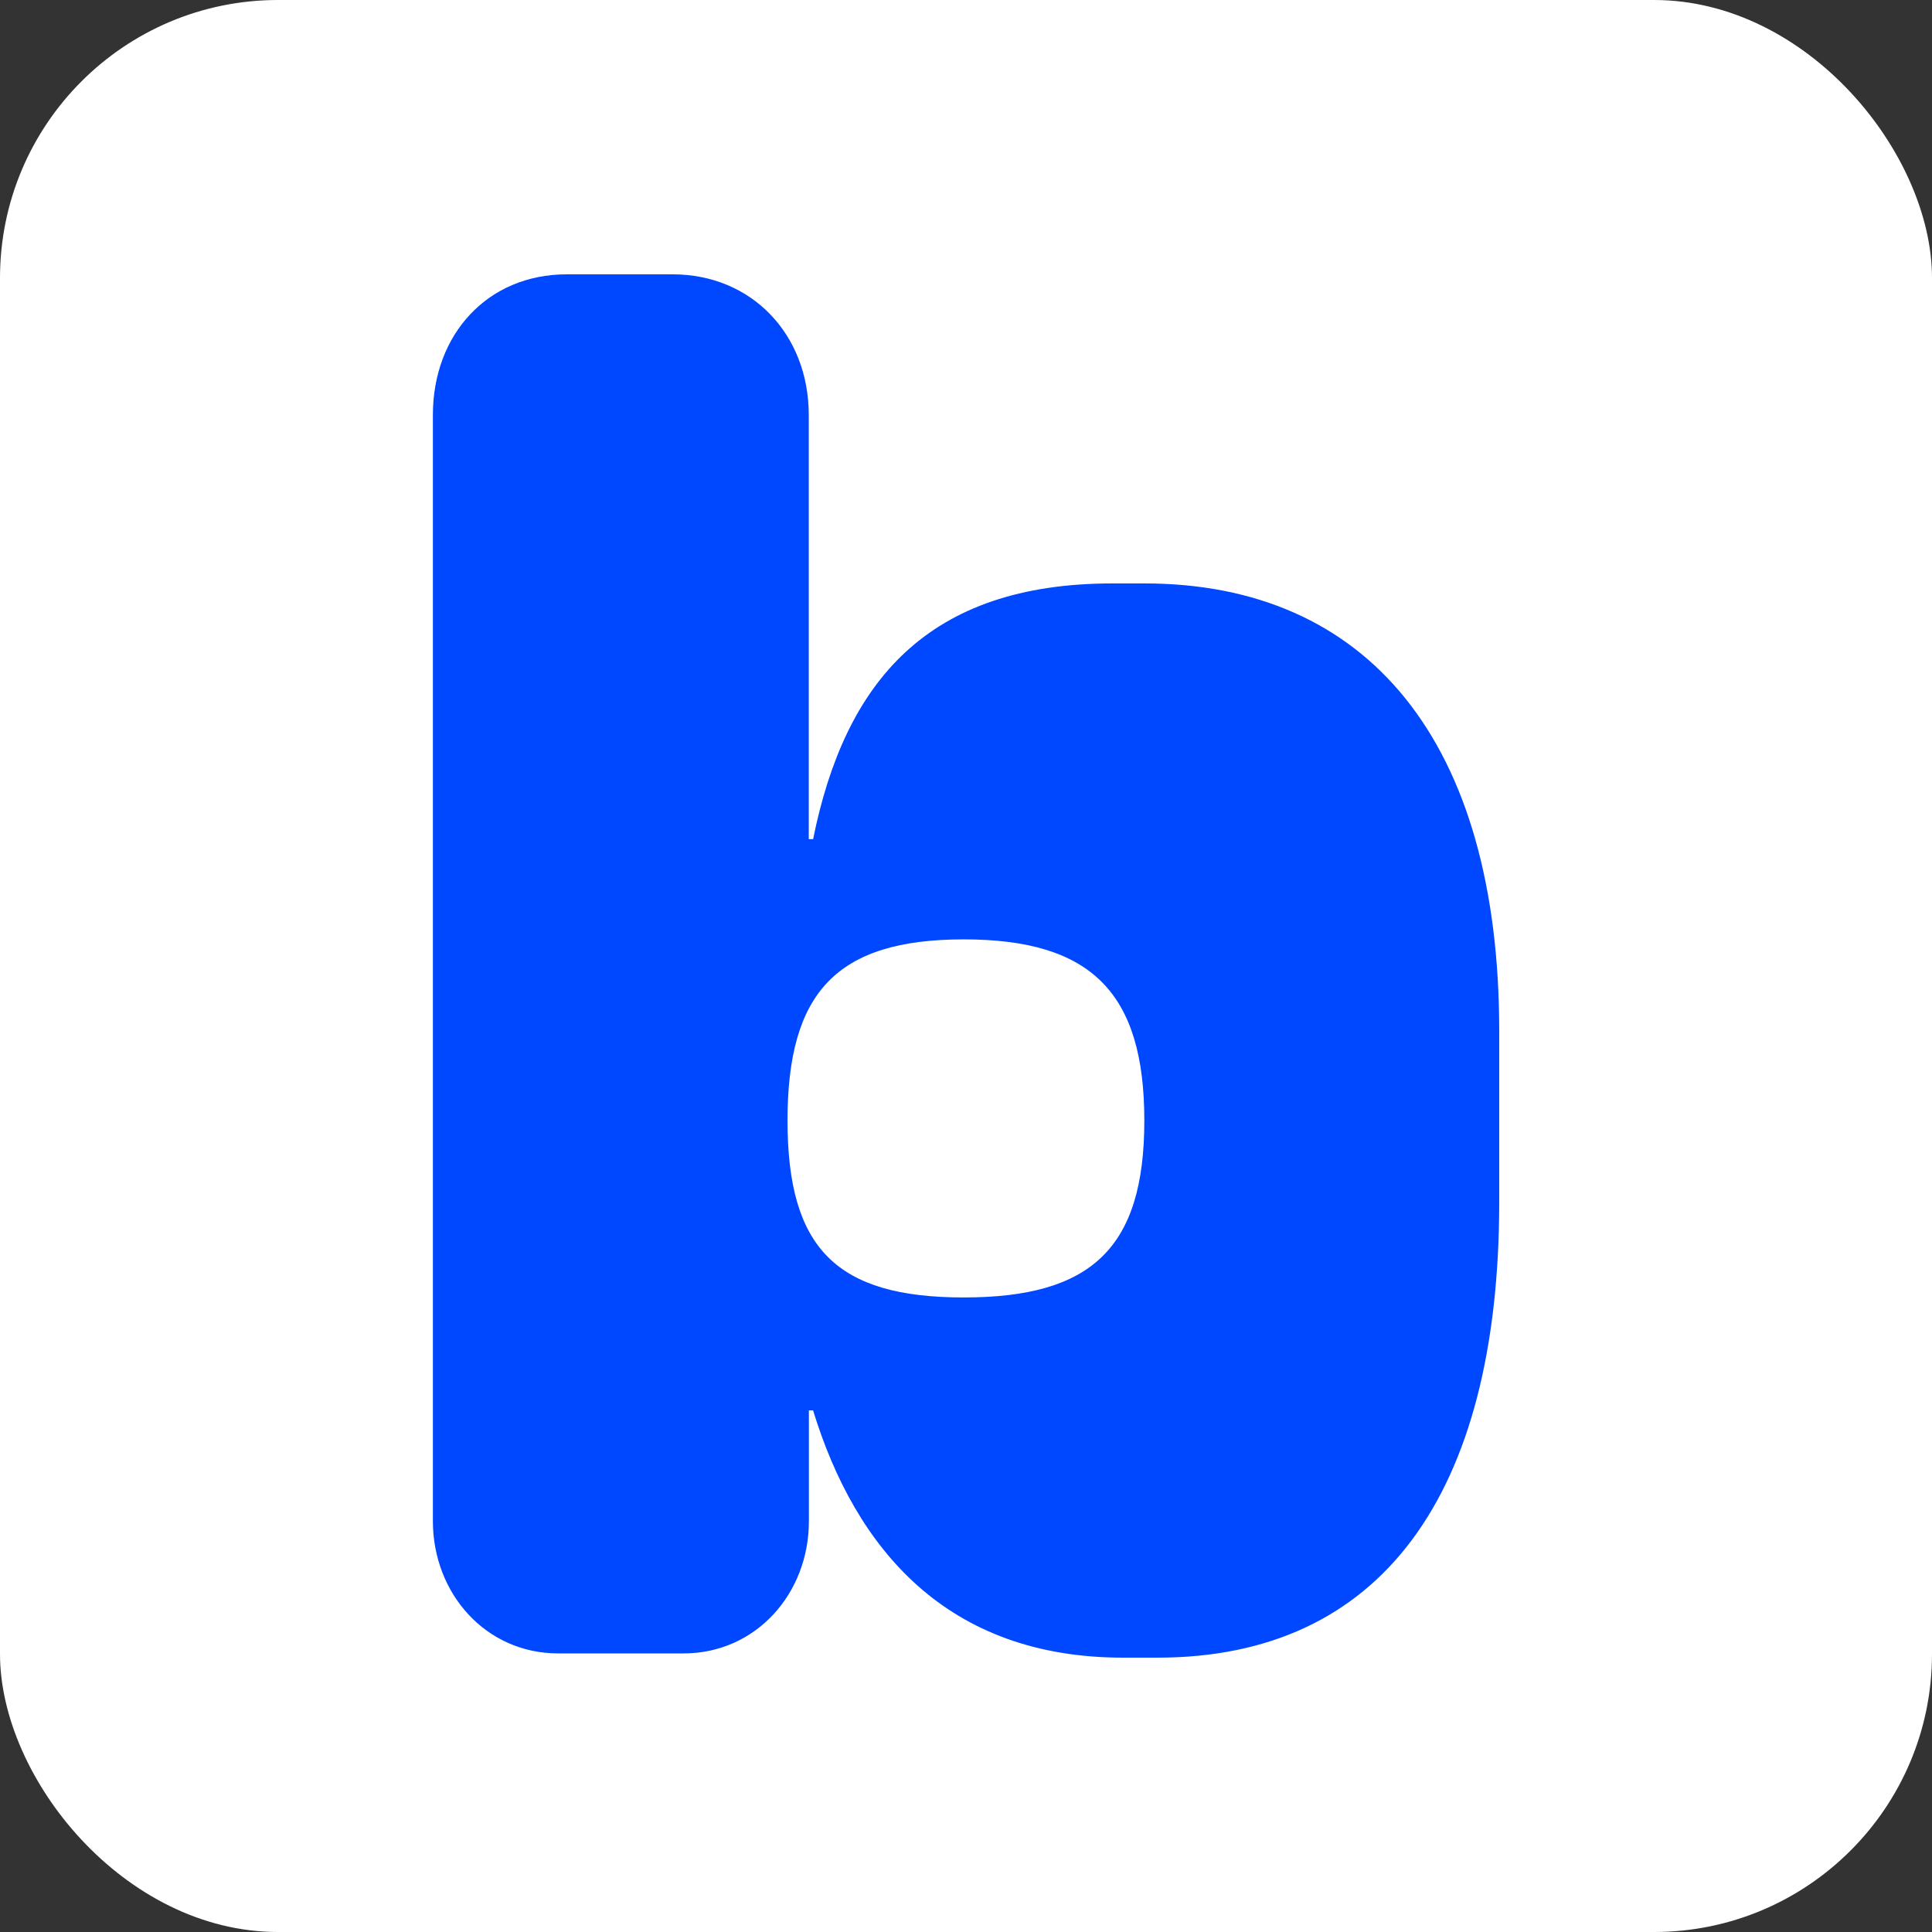 <?xml version="1.0" encoding="UTF-8"?> <svg xmlns="http://www.w3.org/2000/svg" id="Слой_1" data-name="Слой 1" viewBox="0 0 500 500"><rect x="0" y="0" width="500" height="500" fill="#333333" stroke="none"/> <defs> <style>.cls-1{fill:#fff;}.cls-2{fill:#0048ff;}</style> </defs> <rect class="cls-1" width="500" height="500" rx="71.95"></rect> <path class="cls-2" d="M209.31,107.41V217.17h1.12c8.25-40.81,29.66-66.18,77.51-66.18h8.25C353.88,151,388,191.8,388,266.83V311c0,76.11-30.78,118-88.47,118h-8.85c-45.61,0-69.26-28.13-80.26-64h-1.08v28.69c0,18.76-13.75,34.21-32.41,34.21H144.44c-18.7,0-32.41-15.49-32.41-34.25V107.41c0-21,14.27-36.41,34.6-36.41h27.48C194.44,71,209.31,86.45,209.31,107.41ZM296.15,290c0-33.09-13.75-46.89-46.73-46.89s-45.61,13.8-45.61,46.89,12.64,45.78,45.61,45.78S296.15,323.08,296.15,290Z"></path> </svg> 